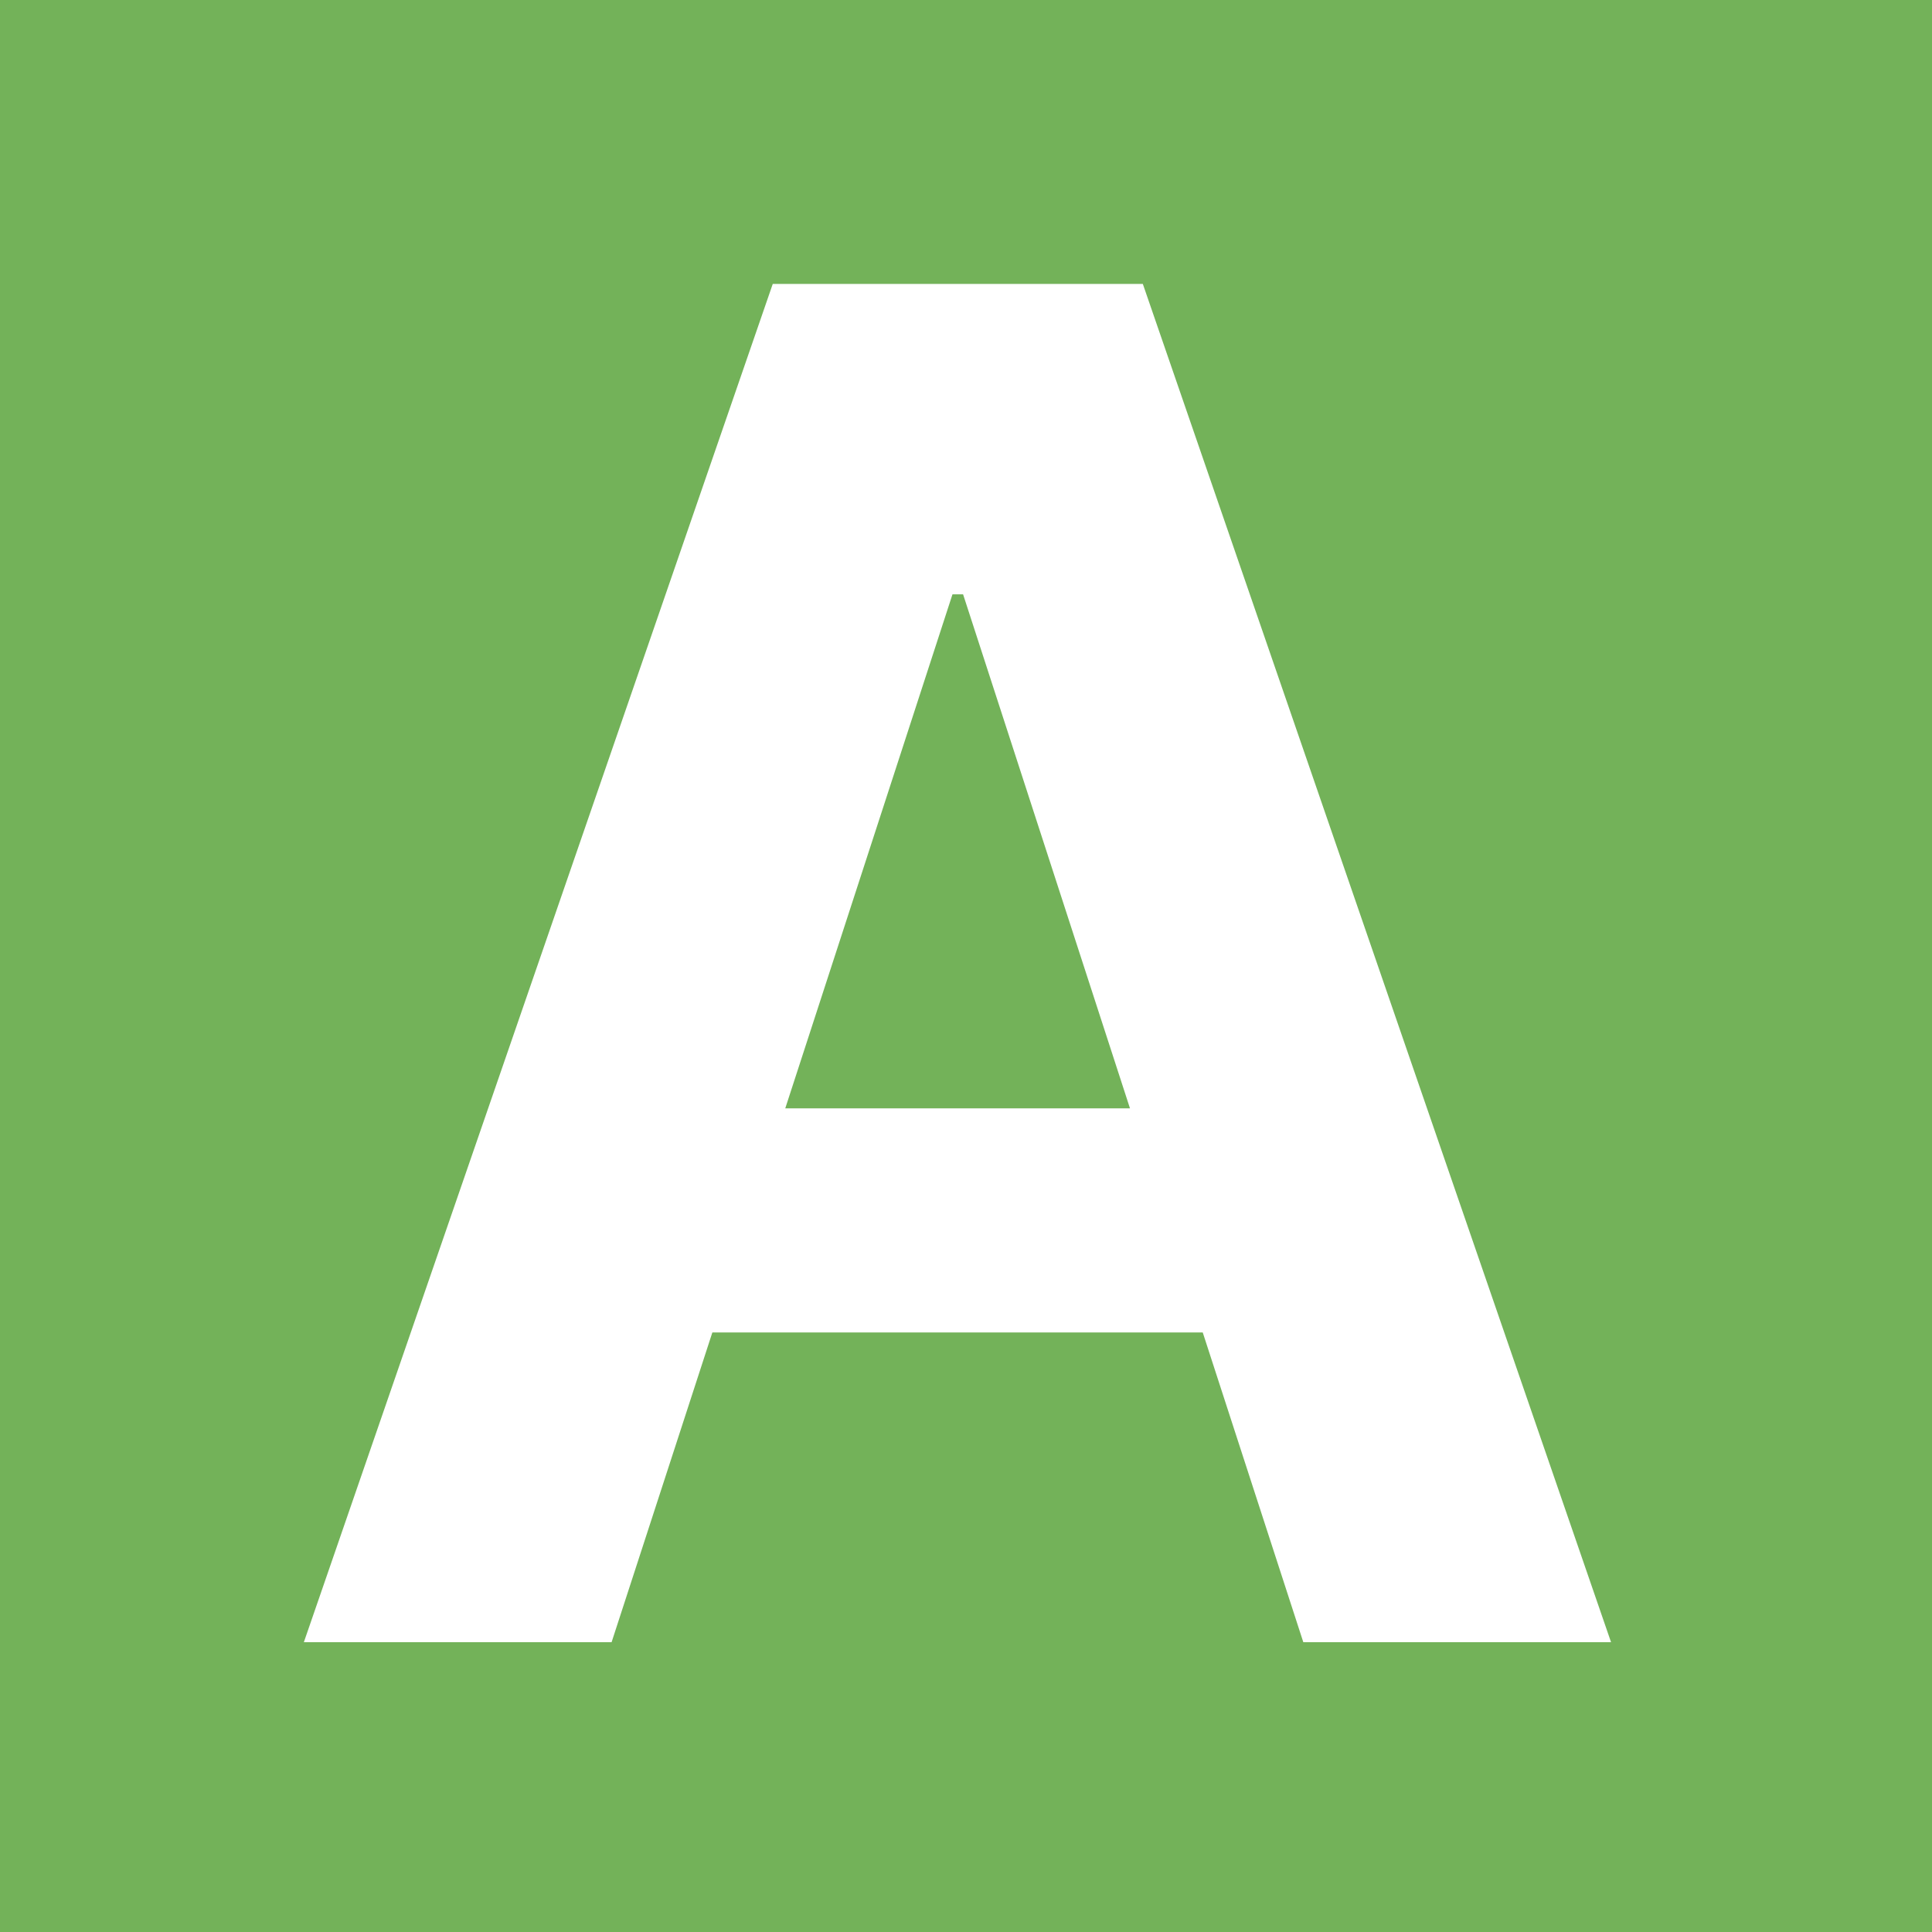 <?xml version="1.0" encoding="UTF-8"?> <svg xmlns="http://www.w3.org/2000/svg" width="120" height="120" viewBox="0 0 120 120" fill="none"><rect width="120" height="120" fill="#73B259"></rect><path d="M37.987 102H18.873L47.997 17.636H70.983L100.065 102H80.951L59.819 36.915H59.16L37.987 102ZM36.792 68.84H81.94V82.763H36.792V68.84Z" fill="white"></path></svg> 